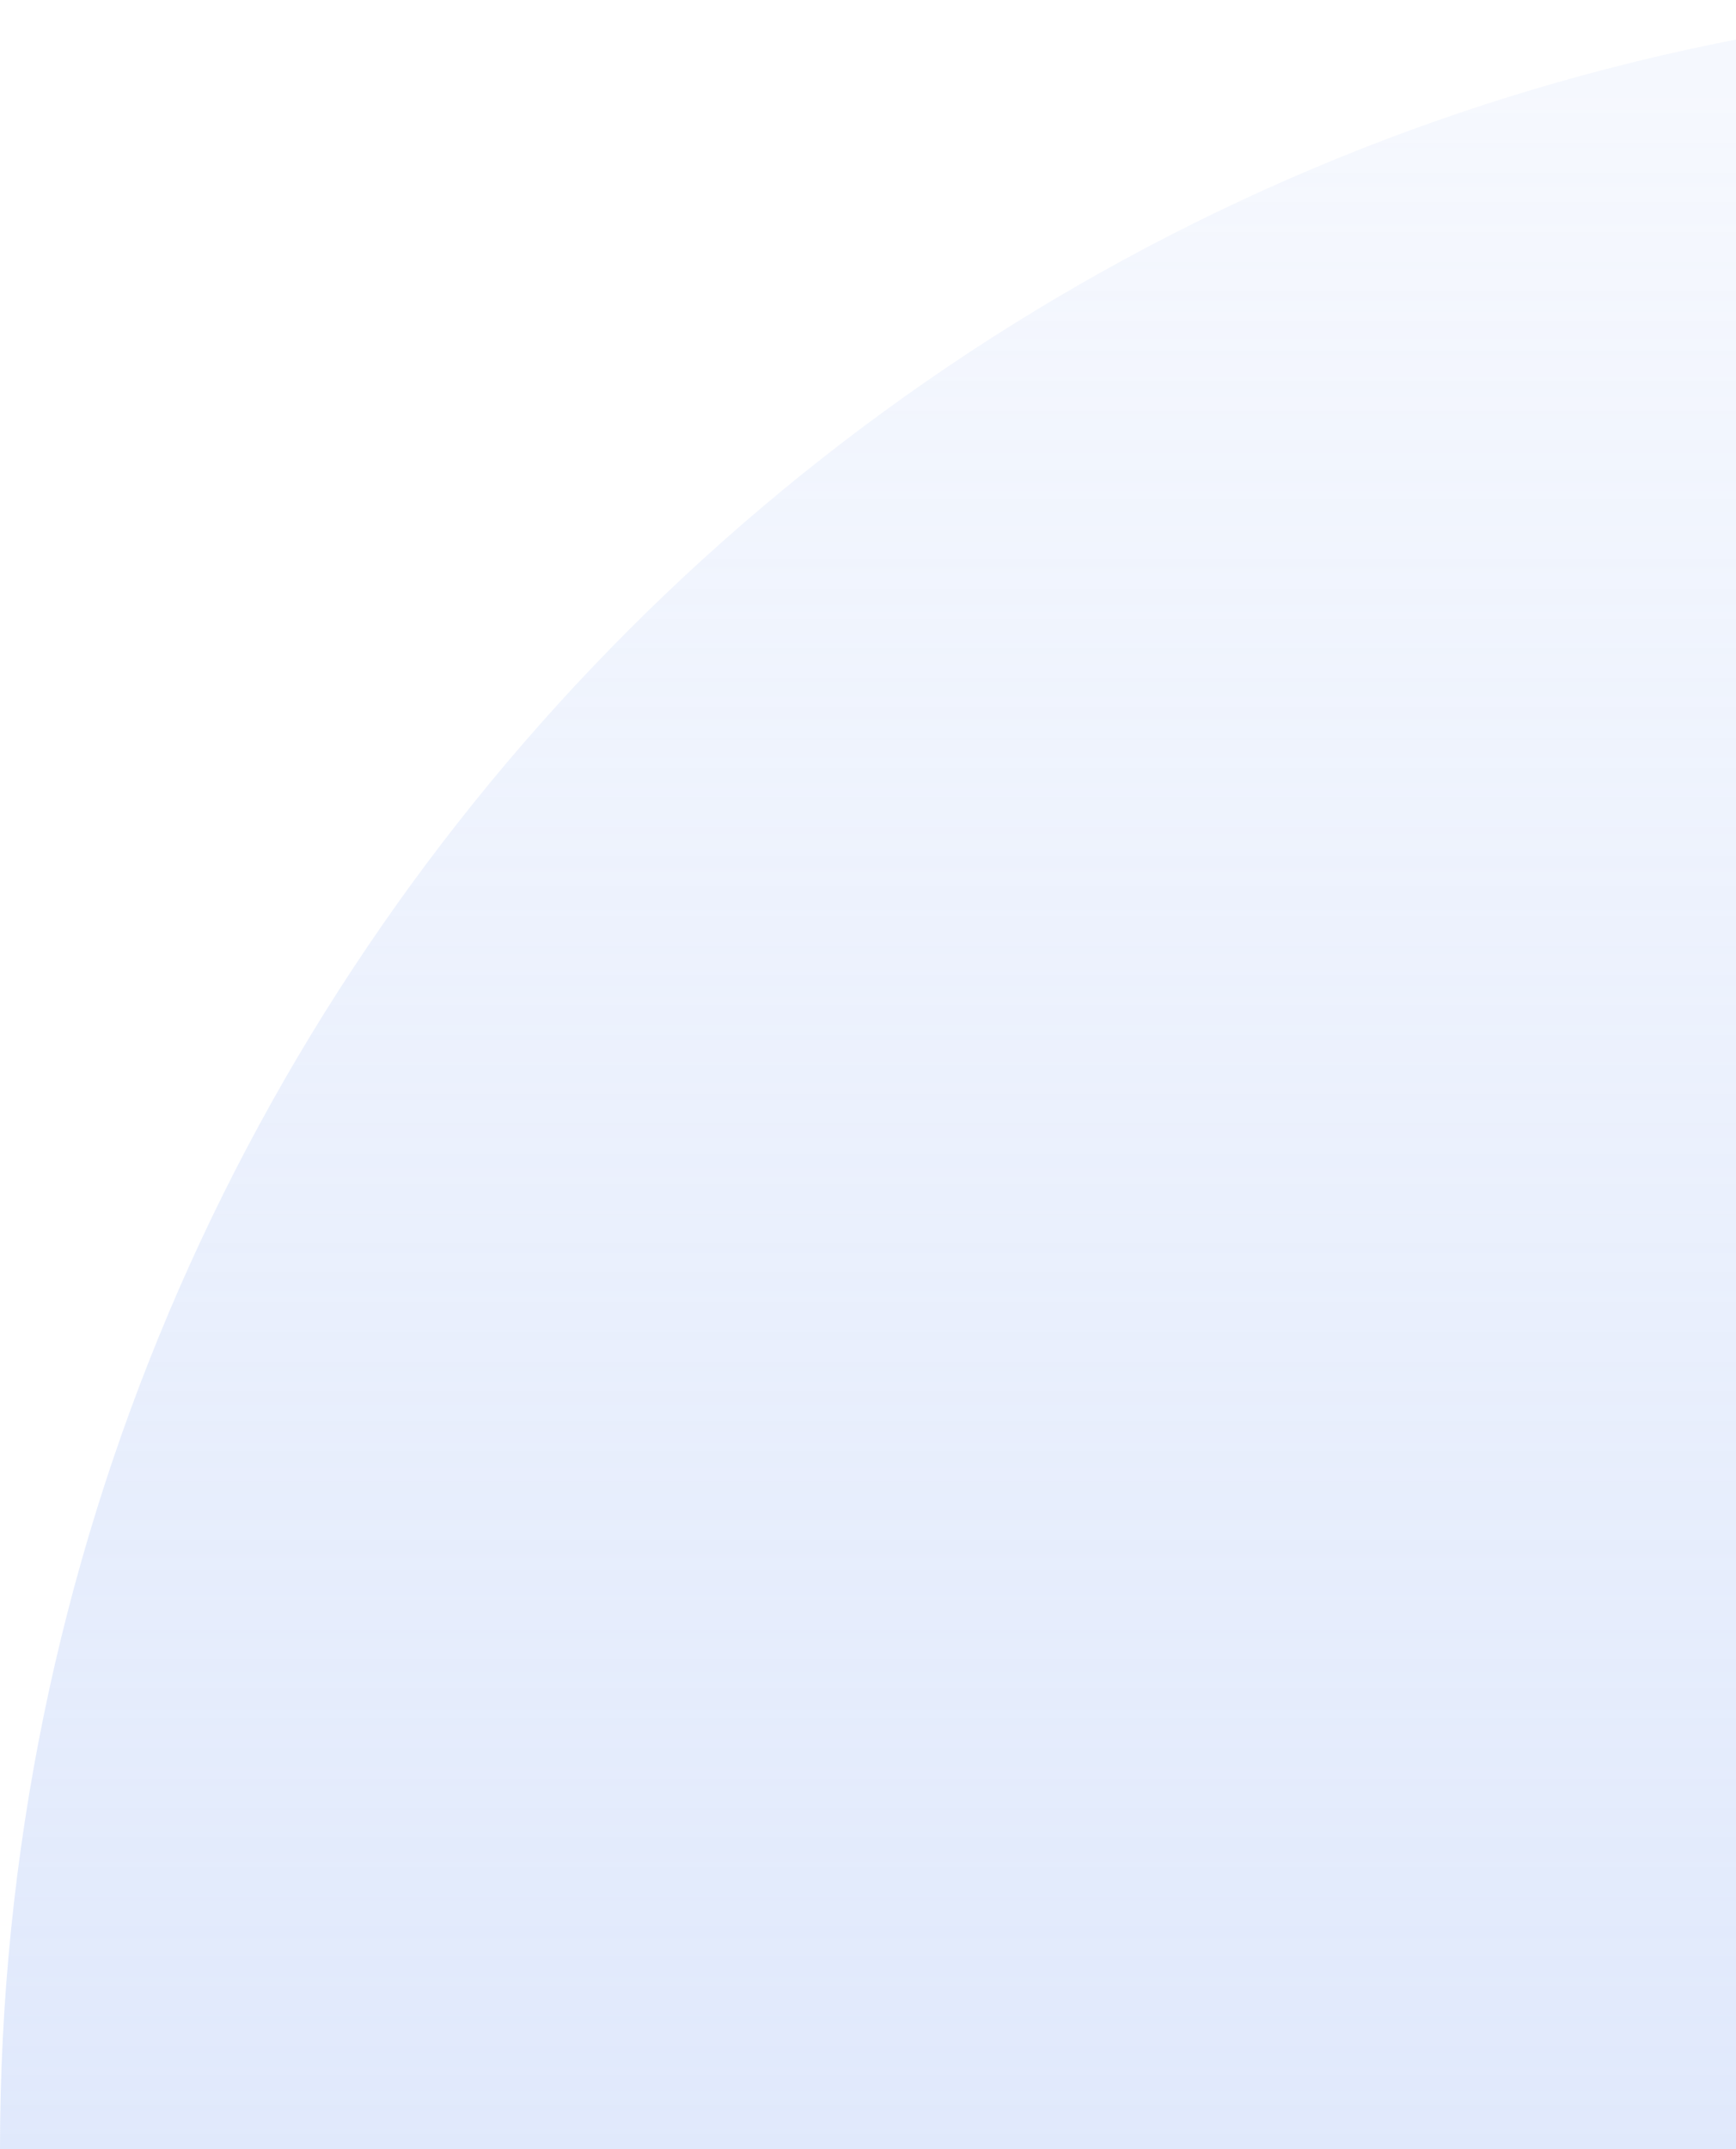 <svg width="505" height="625" viewBox="0 0 505 625" fill="none" xmlns="http://www.w3.org/2000/svg">
<path d="M625 -2.73196e-05C279.822 -1.22314e-05 -1.50882e-05 279.822 0 625L625 625L625 -2.73196e-05Z" fill="url(#paint0_linear_108_34)" fill-opacity="0.8"/>
<defs>
<linearGradient id="paint0_linear_108_34" x1="0" y1="1136.28" x2="0" y2="25.163" gradientUnits="userSpaceOnUse">
<stop stop-color="#B1C7F7" stop-opacity="0.78"/>
<stop offset="1" stop-color="#B1C7F7" stop-opacity="0.15"/>
</linearGradient>
</defs>
</svg>
